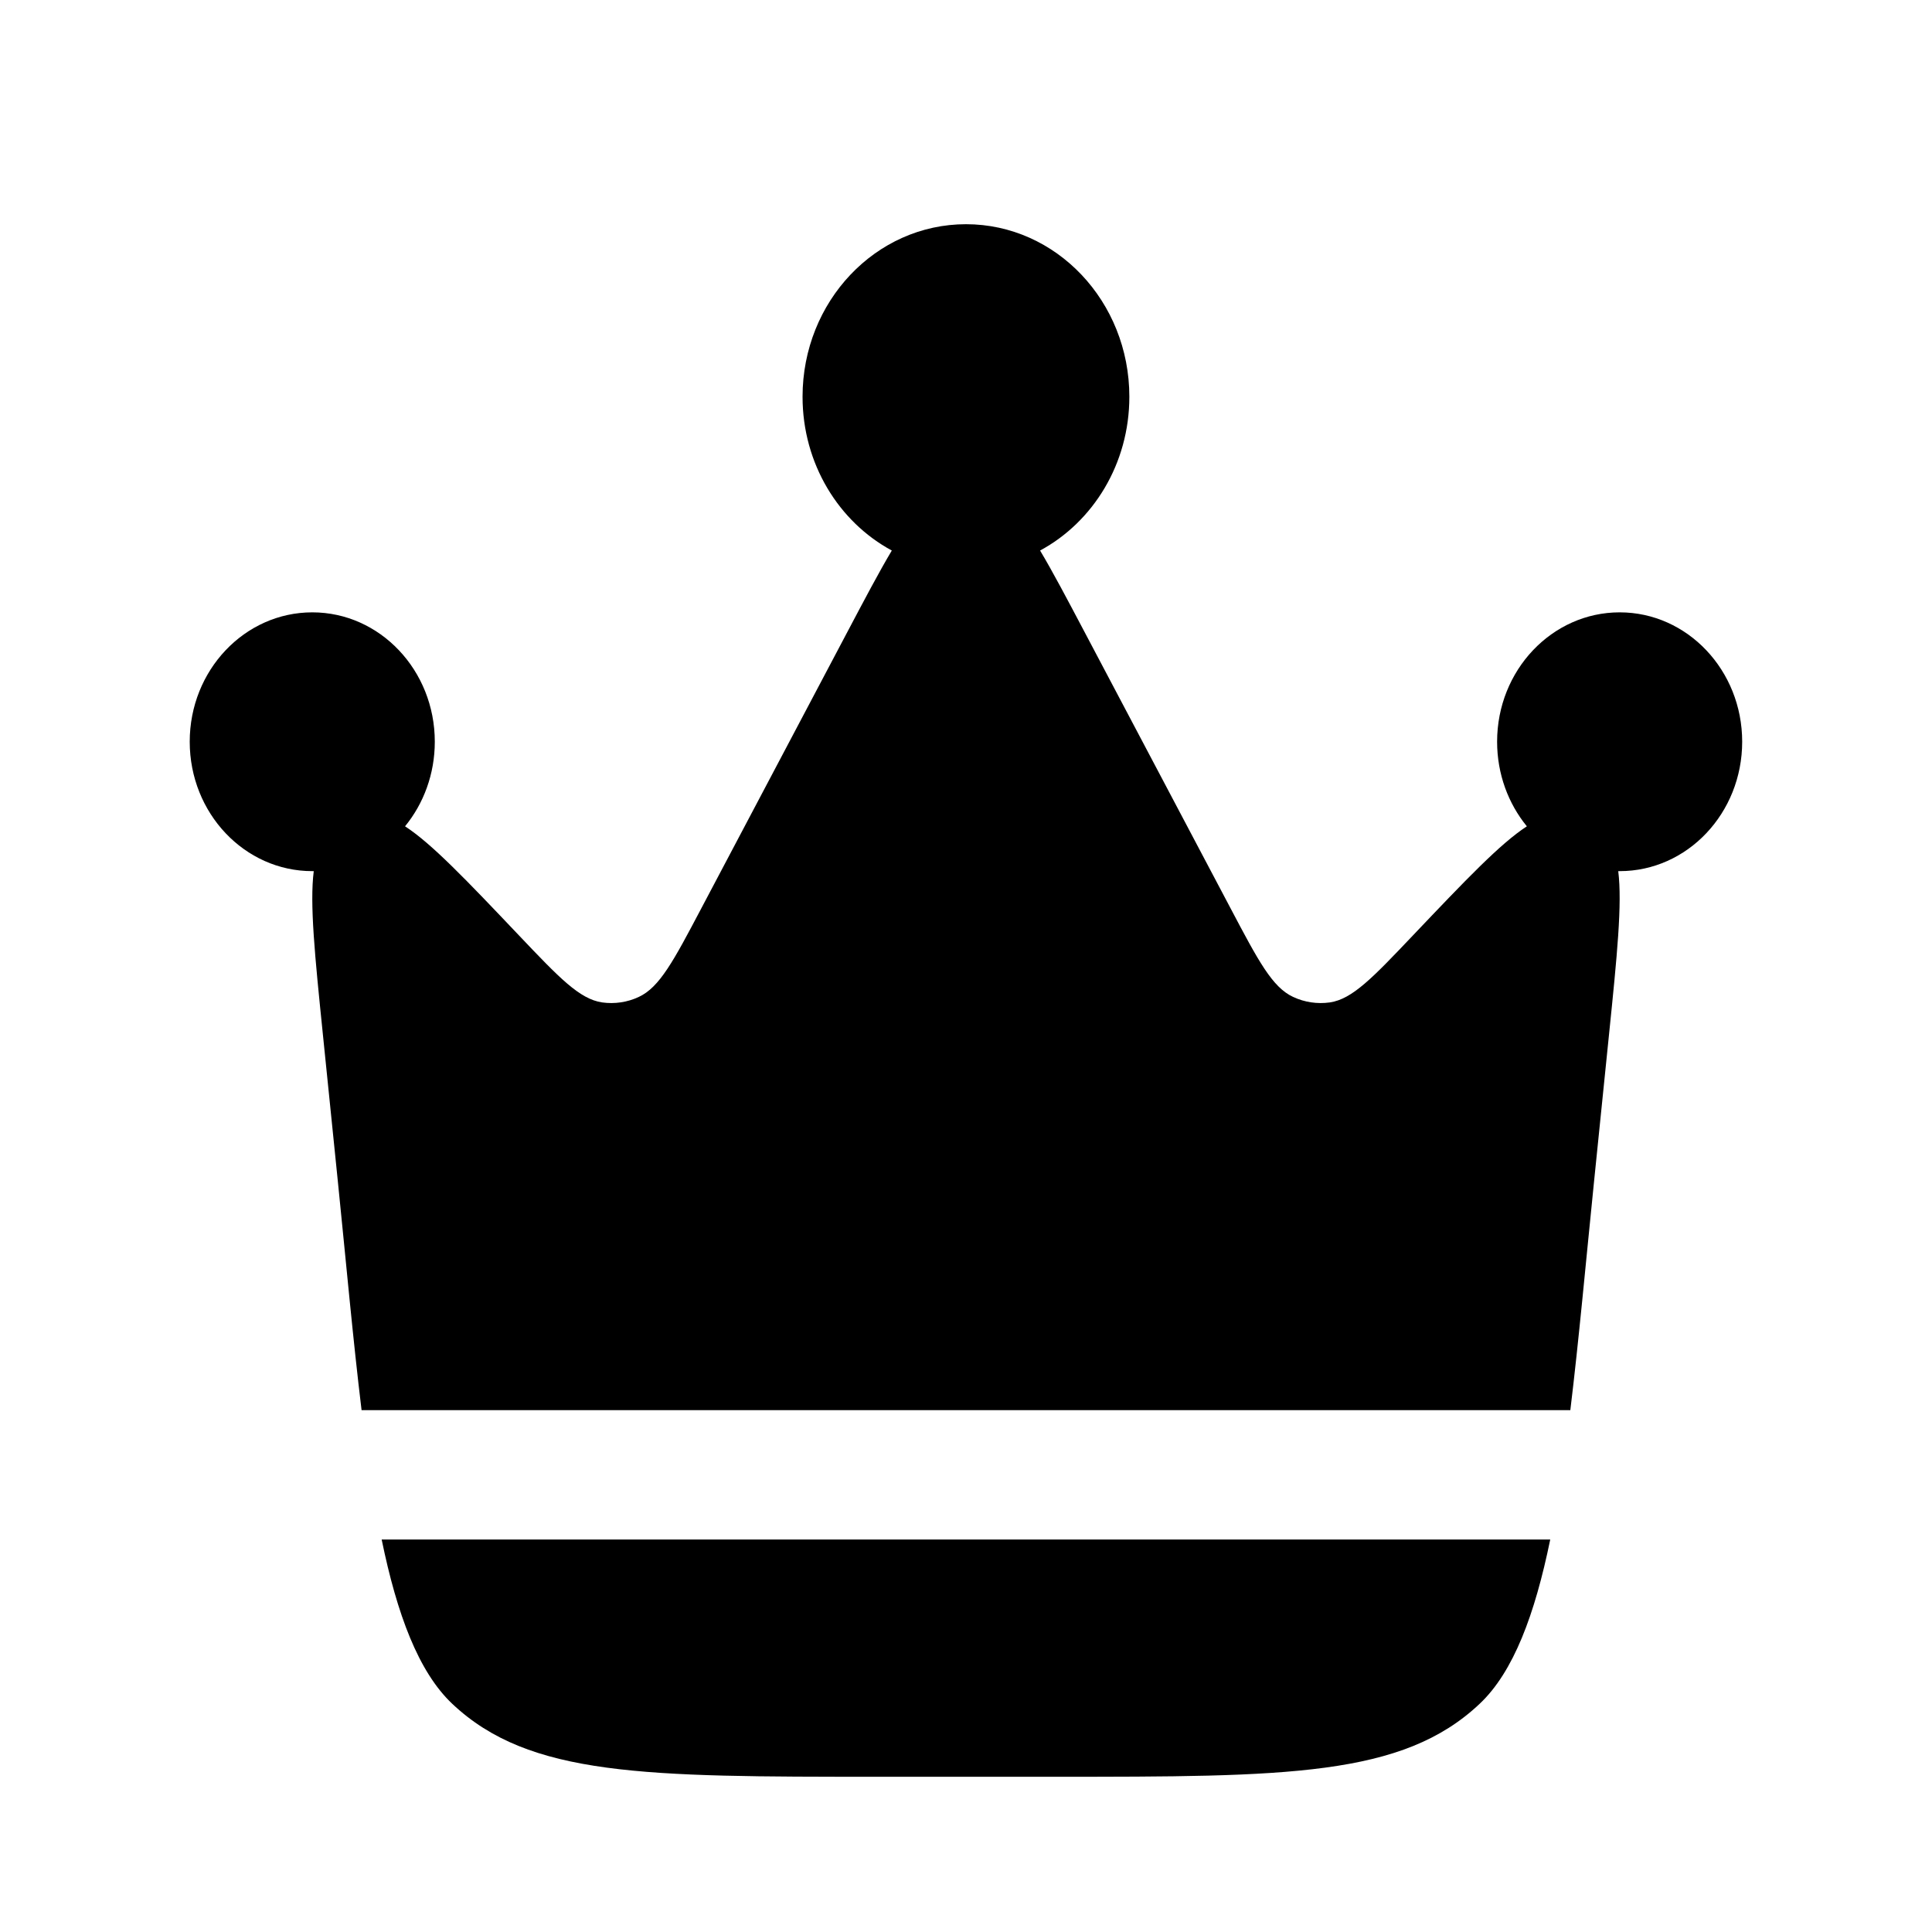 <svg width="20" height="20" viewBox="0 0 20 20" fill="none" xmlns="http://www.w3.org/2000/svg">
<path d="M16.502 12.226L16.657 10.704C16.74 9.892 16.794 9.355 16.752 9.018L16.767 9.018C17.467 9.018 18.035 8.418 18.035 7.678C18.035 6.939 17.467 6.339 16.767 6.339C16.066 6.339 15.498 6.939 15.498 7.678C15.498 8.013 15.614 8.319 15.806 8.554C15.53 8.733 15.17 9.112 14.627 9.683L14.627 9.683C14.209 10.123 14 10.342 13.767 10.377C13.637 10.395 13.506 10.376 13.386 10.32C13.171 10.22 13.027 9.949 12.74 9.405L11.226 6.54C11.049 6.205 10.901 5.924 10.767 5.699C11.316 5.403 11.691 4.801 11.691 4.107C11.691 3.121 10.934 2.321 10 2.321C9.065 2.321 8.308 3.121 8.308 4.107C8.308 4.801 8.683 5.403 9.232 5.699C9.098 5.924 8.95 6.205 8.773 6.54L7.259 9.405C6.972 9.949 6.828 10.22 6.613 10.32C6.494 10.376 6.362 10.395 6.233 10.377C5.999 10.342 5.79 10.123 5.372 9.683C4.83 9.112 4.469 8.733 4.193 8.554C4.385 8.319 4.501 8.013 4.501 7.678C4.501 6.939 3.933 6.339 3.233 6.339C2.532 6.339 1.964 6.939 1.964 7.678C1.964 8.418 2.532 9.018 3.233 9.018L3.248 9.018C3.205 9.355 3.259 9.892 3.342 10.704L3.497 12.226C3.583 13.071 3.655 13.874 3.743 14.598H16.256C16.344 13.874 16.416 13.071 16.502 12.226Z" fill="black"/>
<path d="M9.079 18.393H10.92C13.319 18.393 14.518 18.393 15.318 17.637C15.668 17.307 15.889 16.712 16.048 15.937H3.951C4.11 16.712 4.332 17.307 4.681 17.637C5.481 18.393 6.681 18.393 9.079 18.393Z" fill="black"/>
</svg>
